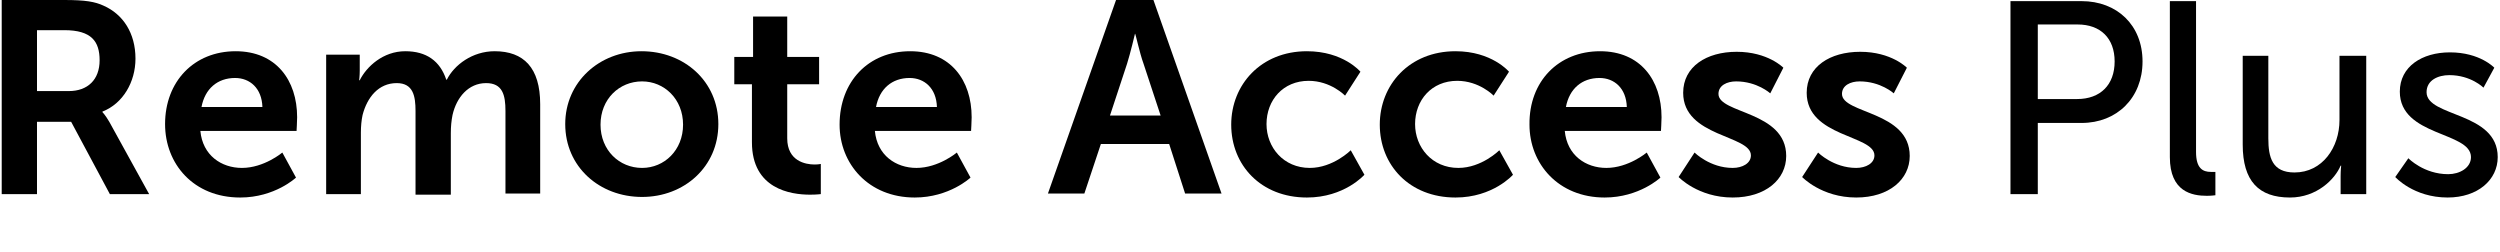 <?xml version="1.0" encoding="utf-8"?>
<!-- Generator: Adobe Illustrator 22.0.1, SVG Export Plug-In . SVG Version: 6.00 Build 0)  -->
<svg version="1.1" id="Layer_1" xmlns="http://www.w3.org/2000/svg" xmlns:xlink="http://www.w3.org/1999/xlink" x="0px" y="0px"
	 viewBox="0 0 439.2 44.2" style="enable-background:new 0 0 439.2 44.2;" xml:space="preserve">
<g>
	<path d="M0.3,0h11c3.7,0,5.4,0.3,6.9,1c3.4,1.5,5.6,4.8,5.6,9.3c0,4.1-2.2,7.9-5.8,9.3v0.1c0,0,0.5,0.5,1.2,1.7l7,12.7h-6.9
		l-6.8-12.7h-6v12.7H0.3V0z M12.1,16c3.3,0,5.4-2,5.4-5.4c0-3.3-1.4-5.3-6.2-5.3H6.5V16H12.1z"/>
	<path d="M41.4,9c7.1,0,10.8,5.1,10.8,11.6c0,0.7-0.1,2.4-0.1,2.4H35.2c0.4,4.3,3.7,6.5,7.3,6.5c3.9,0,7.1-2.7,7.1-2.7l2.4,4.4
		c0,0-3.7,3.5-9.8,3.5C34,34.7,29,28.8,29,21.8C29,14.3,34.1,9,41.4,9z M46.1,18.8c-0.1-3.3-2.2-5.1-4.8-5.1c-3.1,0-5.3,1.9-5.9,5.1
		H46.1z"/>
	<path d="M57.3,9.6h5.9v2.8c0,0.9-0.1,1.7-0.1,1.7h0.1c1.2-2.4,4.1-5.1,8-5.1c3.7,0,6.1,1.7,7.2,5h0.1c1.3-2.6,4.5-5,8.4-5
		c5.1,0,8,2.9,8,9.3v15.7h-6.1V19.5c0-2.8-0.5-4.9-3.4-4.9c-3.1,0-5.2,2.5-5.9,5.6c-0.2,1-0.3,2-0.3,3.2v10.8H73V19.5
		c0-2.6-0.4-4.9-3.3-4.9c-3.2,0-5.2,2.5-6,5.6c-0.2,0.9-0.3,2-0.3,3.1v10.8h-6.1V9.6z"/>
	<path d="M112.7,9c7.5,0,13.5,5.3,13.5,12.8c0,7.5-6,12.8-13.4,12.8c-7.5,0-13.5-5.3-13.5-12.8C99.3,14.4,105.3,9,112.7,9z
		 M112.8,29.5c3.9,0,7.2-3.1,7.2-7.6c0-4.5-3.3-7.6-7.2-7.6c-4,0-7.3,3.1-7.3,7.6C105.5,26.4,108.8,29.5,112.8,29.5z"/>
	<path d="M132.2,14.8H129V10h3.3V2.9h6V10h5.6v4.8h-5.6v9.5c0,4,3.2,4.6,4.8,4.6c0.7,0,1.1-0.1,1.1-0.1v5.3c0,0-0.7,0.1-1.9,0.1
		c-3.4,0-10.2-1-10.2-9.2V14.8z"/>
	<path d="M159.9,9c7.1,0,10.8,5.1,10.8,11.6c0,0.7-0.1,2.4-0.1,2.4h-16.9c0.4,4.3,3.7,6.5,7.3,6.5c3.9,0,7.1-2.7,7.1-2.7l2.4,4.4
		c0,0-3.7,3.5-9.8,3.5c-8.1,0-13.2-5.9-13.2-12.8C147.5,14.3,152.6,9,159.9,9z M164.6,18.8c-0.1-3.3-2.2-5.1-4.8-5.1
		c-3.1,0-5.3,1.9-5.9,5.1H164.6z"/>
	<path d="M205.4,25.3h-12l-2.9,8.7h-6.4l12-34.1h6.5l12,34.1h-6.4L205.4,25.3z M199.4,5.9c0,0-0.8,3.4-1.4,5.3l-3,9.1h8.9l-3-9.1
		C200.2,9.3,199.5,5.9,199.4,5.9L199.4,5.9z"/>
	<path d="M229.6,9c6.4,0,9.4,3.6,9.4,3.6l-2.7,4.2c0,0-2.5-2.6-6.4-2.6c-4.5,0-7.4,3.4-7.4,7.6c0,4.1,3,7.7,7.6,7.7
		c4.1,0,7.2-3.1,7.2-3.1l2.4,4.3c0,0-3.5,4-10.1,4c-8.1,0-13.3-5.7-13.3-12.8C216.3,14.9,221.5,9,229.6,9z"/>
	<path d="M255.7,9c6.4,0,9.4,3.6,9.4,3.6l-2.7,4.2c0,0-2.5-2.6-6.4-2.6c-4.5,0-7.4,3.4-7.4,7.6c0,4.1,3,7.7,7.6,7.7
		c4.1,0,7.2-3.1,7.2-3.1l2.4,4.3c0,0-3.5,4-10.1,4c-8.1,0-13.3-5.7-13.3-12.8C242.4,14.9,247.6,9,255.7,9z"/>
	<path d="M281.1,9c7.1,0,10.8,5.1,10.8,11.6c0,0.7-0.1,2.4-0.1,2.4h-16.9c0.4,4.3,3.7,6.5,7.3,6.5c3.9,0,7.1-2.7,7.1-2.7l2.4,4.4
		c0,0-3.7,3.5-9.8,3.5c-8.1,0-13.2-5.9-13.2-12.8C268.6,14.3,273.8,9,281.1,9z M285.8,18.8c-0.1-3.3-2.2-5.1-4.8-5.1
		c-3.1,0-5.3,1.9-5.9,5.1H285.8z"/>
	<path d="M297.7,26.8c0,0,2.7,2.7,6.7,2.7c1.7,0,3.2-0.8,3.2-2.2c0-3.6-11.9-3.2-11.9-11c0-4.6,4.1-7.2,9.4-7.2
		c5.5,0,8.2,2.8,8.2,2.8l-2.3,4.5c0,0-2.3-2.1-6-2.1c-1.6,0-3.1,0.7-3.1,2.2c0,3.5,11.9,3,11.9,10.9c0,4.1-3.6,7.3-9.4,7.3
		c-6.1,0-9.5-3.6-9.5-3.6L297.7,26.8z"/>
	<path d="M319.4,26.8c0,0,2.7,2.7,6.7,2.7c1.7,0,3.2-0.8,3.2-2.2c0-3.6-11.9-3.2-11.9-11c0-4.6,4.1-7.2,9.4-7.2
		c5.5,0,8.2,2.8,8.2,2.8l-2.3,4.5c0,0-2.3-2.1-6-2.1c-1.6,0-3.1,0.7-3.1,2.2c0,3.5,11.9,3,11.9,10.9c0,4.1-3.6,7.3-9.4,7.3
		c-6.1,0-9.5-3.6-9.5-3.6L319.4,26.8z"/>
	<path d="M353.3,0.2h12.4c6.2,0,10.7,4.2,10.7,10.6c0,6.4-4.5,10.8-10.7,10.8H358v12.5h-4.8V0.2z M364.9,17.4c4.1,0,6.6-2.5,6.6-6.6
		c0-4.1-2.5-6.5-6.5-6.5H358v13.1H364.9z"/>
	<path d="M381.1,0.2h4.7v26.5c0,2.9,1.2,3.5,2.6,3.5c0.4,0,0.8,0,0.8,0v4.1c0,0-0.7,0.1-1.5,0.1c-2.6,0-6.5-0.7-6.5-6.8V0.2z"/>
	<path d="M393.8,9.8h4.7v14.5c0,3.4,0.7,6,4.6,6c4.9,0,7.9-4.4,7.9-9.2V9.8h4.7v24.3h-4.5v-3.2c0-1,0.1-1.8,0.1-1.8h-0.1
		c-1,2.4-4.2,5.6-8.9,5.6c-5.5,0-8.3-2.9-8.3-9.3V9.8z"/>
	<path d="M423.1,27.8c0,0,2.7,2.8,7,2.8c2,0,4-1.1,4-3c0-4.5-12.5-3.6-12.5-11.5c0-4.4,3.9-6.9,8.8-6.9c5.3,0,7.8,2.7,7.8,2.7
		l-1.9,3.5c0,0-2.2-2.2-6-2.2c-2,0-4,0.9-4,3c0,4.4,12.5,3.4,12.5,11.4c0,4-3.5,7.1-8.8,7.1c-6,0-9.2-3.6-9.2-3.6L423.1,27.8z"/>
</g>
</svg>
